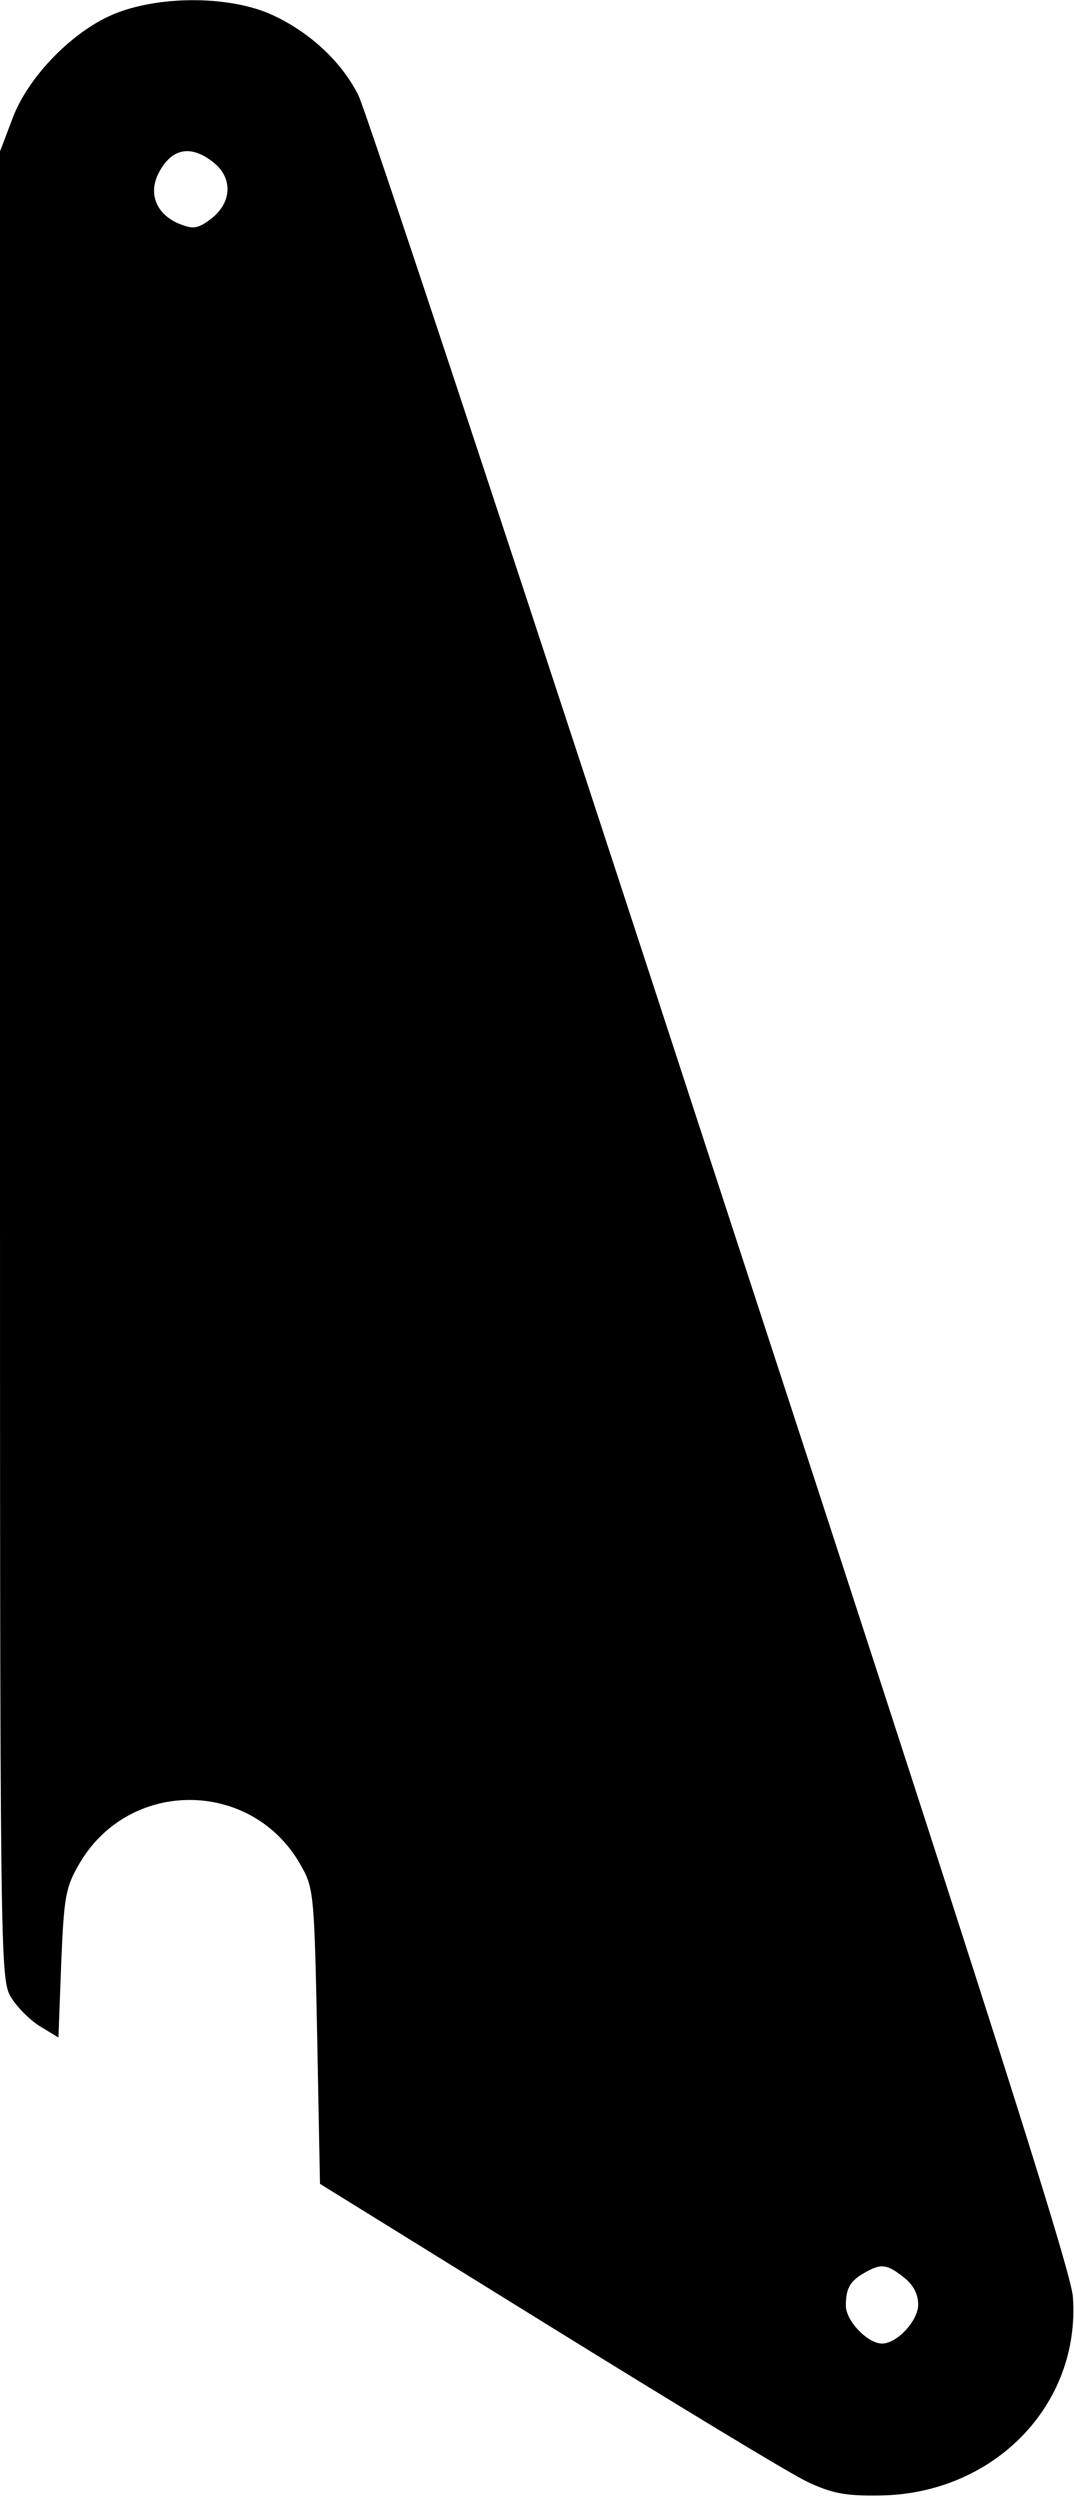 <?xml version="1.0" encoding="UTF-8" standalone="yes"?>
<svg version="1.0" xmlns="http://www.w3.org/2000/svg" width="50.936mm" height="118.56mm" viewBox="0 0 193 449" preserveAspectRatio="xMidYMid meet">
  <g transform="translate(0,449) scale(0.1,-0.1)" fill="#000000" stroke="none">
    <path d="M210 4468 c-76 -29 -160 -114 -188 -191 l-22 -58 0 -1642 c0 -1621 0
-1642 20 -1675 11 -18 34 -41 52 -52 l33 -20 5 133 c5 122 8 137 33 180 91
155 315 151 400 -8 21 -37 22 -58 27 -304 l5 -264 410 -254 c226 -140 435
-267 465 -281 44 -21 69 -26 130 -25 205 2 362 162 348 357 -3 46 -158 533
-633 1986 -345 1059 -638 1945 -651 1970 -30 60 -87 113 -154 144 -73 34 -197
36 -280 4z m174 -269 c35 -28 33 -73 -6 -102 -23 -17 -31 -18 -56 -8 -41 17
-56 54 -37 91 23 45 58 52 99 19z m1240 -3800 c17 -13 26 -30 26 -49 0 -29
-38 -70 -65 -70 -26 0 -65 41 -65 68 0 32 8 45 35 60 28 16 39 15 69 -9z"/>
  </g>
</svg>